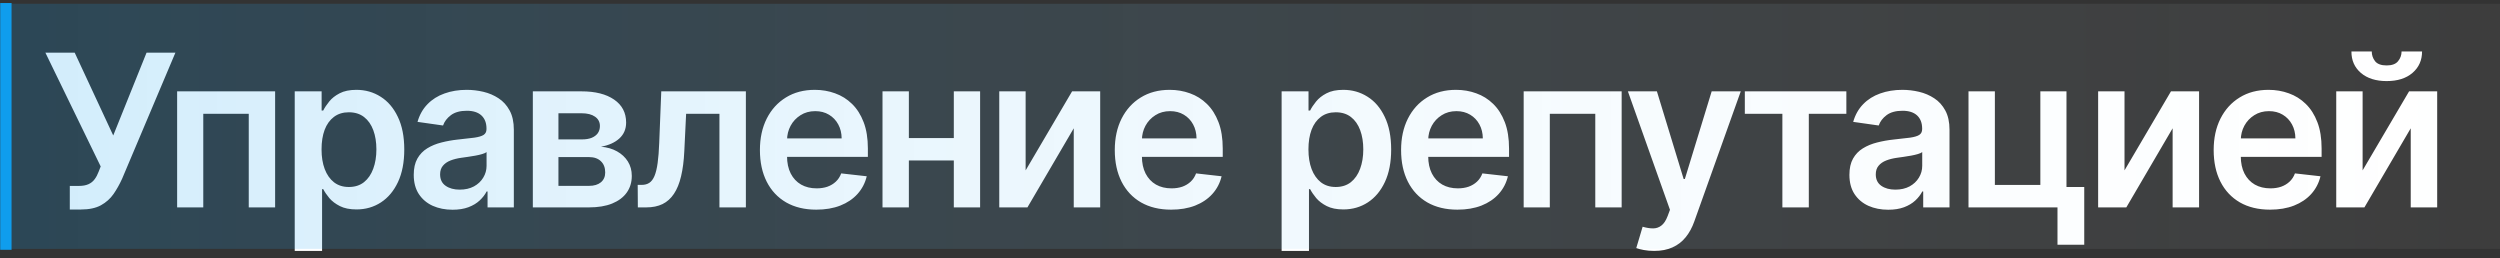 <?xml version="1.0" encoding="UTF-8"?> <svg xmlns="http://www.w3.org/2000/svg" width="1326" height="137" viewBox="0 0 1326 137" fill="none"><rect x="0" y="0" width="1326" height="137" fill="#333333" stroke="none"/><path d="M37.019 111.122V98.62H41.707C43.817 98.62 45.553 98.313 46.916 97.699C48.278 97.084 49.373 96.203 50.201 95.054C51.056 93.905 51.764 92.57 52.325 91.047L53.407 88.282L24.076 27.938H39.623L60.059 71.854L77.729 27.938H93.036L64.747 94.854C63.438 97.739 61.928 100.423 60.219 102.908C58.509 105.365 56.279 107.355 53.527 108.878C50.803 110.374 47.25 111.122 42.869 111.122H37.019ZM93.952 110V48.453H145.922V110H131.938V60.354H107.816V110H93.952ZM156.324 133.08V48.453H170.589V58.631H171.431C172.179 57.135 173.234 55.545 174.596 53.863C175.958 52.153 177.802 50.697 180.126 49.495C182.45 48.266 185.415 47.652 189.021 47.652C193.776 47.652 198.064 48.867 201.883 51.298C205.73 53.702 208.775 57.269 211.019 61.997C213.29 66.698 214.425 72.468 214.425 79.307C214.425 86.065 213.317 91.808 211.099 96.537C208.882 101.265 205.864 104.871 202.044 107.355C198.224 109.84 193.896 111.082 189.061 111.082C185.535 111.082 182.61 110.494 180.286 109.319C177.962 108.143 176.092 106.728 174.676 105.071C173.287 103.389 172.205 101.799 171.431 100.303H170.83V133.08H156.324ZM170.549 79.227C170.549 83.207 171.11 86.693 172.232 89.685C173.381 92.677 175.024 95.014 177.161 96.697C179.324 98.353 181.942 99.181 185.014 99.181C188.22 99.181 190.904 98.326 193.068 96.617C195.232 94.88 196.861 92.516 197.957 89.525C199.079 86.506 199.64 83.073 199.64 79.227C199.64 75.407 199.092 72.014 197.997 69.049C196.902 66.084 195.272 63.76 193.108 62.077C190.944 60.394 188.246 59.553 185.014 59.553C181.915 59.553 179.284 60.367 177.121 61.997C174.957 63.626 173.314 65.91 172.192 68.849C171.097 71.787 170.549 75.246 170.549 79.227ZM240.044 111.242C236.144 111.242 232.631 110.548 229.506 109.159C226.407 107.743 223.95 105.659 222.133 102.908C220.343 100.156 219.448 96.764 219.448 92.73C219.448 89.257 220.089 86.386 221.372 84.115C222.654 81.844 224.404 80.028 226.621 78.666C228.838 77.303 231.336 76.275 234.114 75.58C236.919 74.859 239.817 74.338 242.809 74.018C246.415 73.644 249.34 73.31 251.584 73.016C253.828 72.695 255.458 72.214 256.473 71.573C257.514 70.906 258.035 69.877 258.035 68.488V68.248C258.035 65.229 257.14 62.892 255.351 61.235C253.561 59.579 250.983 58.751 247.617 58.751C244.064 58.751 241.246 59.526 239.163 61.075C237.106 62.624 235.717 64.454 234.995 66.565L221.452 64.641C222.52 60.901 224.283 57.776 226.741 55.265C229.199 52.727 232.204 50.831 235.757 49.575C239.309 48.293 243.236 47.652 247.537 47.652C250.502 47.652 253.454 47.999 256.392 48.694C259.331 49.388 262.016 50.537 264.446 52.14C266.877 53.716 268.827 55.866 270.297 58.591C271.793 61.316 272.54 64.721 272.54 68.808V110H258.596V101.545H258.115C257.234 103.255 255.992 104.858 254.389 106.354C252.813 107.823 250.823 109.012 248.419 109.92C246.041 110.801 243.25 111.242 240.044 111.242ZM243.811 100.584C246.722 100.584 249.247 100.009 251.384 98.861C253.521 97.685 255.164 96.136 256.312 94.213C257.488 92.289 258.075 90.192 258.075 87.922V80.669C257.621 81.043 256.847 81.39 255.751 81.711C254.683 82.031 253.481 82.312 252.145 82.552C250.809 82.793 249.487 83.007 248.178 83.194C246.869 83.38 245.734 83.541 244.772 83.674C242.609 83.968 240.672 84.449 238.962 85.117C237.253 85.785 235.904 86.72 234.915 87.922C233.927 89.097 233.433 90.62 233.433 92.49C233.433 95.161 234.408 97.178 236.358 98.54C238.308 99.903 240.792 100.584 243.811 100.584ZM282.612 110V48.453H308.457C315.75 48.453 321.507 49.909 325.727 52.821C329.975 55.733 332.098 59.793 332.098 65.002C332.098 68.448 330.896 71.266 328.492 73.457C326.115 75.62 322.869 77.076 318.755 77.824C321.987 78.091 324.819 78.906 327.25 80.268C329.707 81.631 331.631 83.421 333.02 85.638C334.409 87.855 335.103 90.406 335.103 93.291C335.103 96.684 334.209 99.635 332.419 102.146C330.656 104.631 328.078 106.567 324.685 107.956C321.32 109.319 317.232 110 312.424 110H282.612ZM296.196 98.58H312.424C315.095 98.58 317.192 97.952 318.715 96.697C320.238 95.415 320.999 93.678 320.999 91.488C320.999 88.95 320.238 86.96 318.715 85.517C317.192 84.048 315.095 83.314 312.424 83.314H296.196V98.58ZM296.196 73.937H308.738C310.714 73.937 312.411 73.657 313.827 73.096C315.242 72.508 316.324 71.694 317.072 70.652C317.82 69.583 318.194 68.314 318.194 66.845C318.194 64.735 317.326 63.079 315.59 61.877C313.88 60.674 311.503 60.073 308.457 60.073H296.196V73.937ZM338.313 110L338.233 98.059H340.357C341.96 98.059 343.309 97.699 344.404 96.977C345.499 96.256 346.407 95.054 347.129 93.371C347.85 91.662 348.411 89.364 348.812 86.479C349.212 83.594 349.493 80.001 349.653 75.701L350.735 48.453H395.613V110H381.589V60.354H363.918L362.956 80.188C362.716 85.317 362.141 89.765 361.233 93.531C360.352 97.271 359.096 100.357 357.467 102.787C355.864 105.218 353.847 107.035 351.416 108.237C348.985 109.412 346.114 110 342.801 110H338.313ZM432.952 111.202C426.781 111.202 421.452 109.92 416.964 107.355C412.503 104.764 409.071 101.105 406.666 96.376C404.262 91.621 403.06 86.025 403.06 79.587C403.06 73.256 404.262 67.7 406.666 62.918C409.097 58.11 412.49 54.37 416.844 51.699C421.198 49.001 426.314 47.652 432.191 47.652C435.984 47.652 439.564 48.266 442.929 49.495C446.322 50.697 449.314 52.567 451.905 55.105C454.523 57.642 456.58 60.875 458.076 64.802C459.572 68.702 460.32 73.35 460.32 78.746V83.194H409.872V73.416H446.415C446.389 70.638 445.788 68.167 444.612 66.004C443.437 63.813 441.794 62.09 439.684 60.835C437.6 59.579 435.169 58.951 432.391 58.951C429.426 58.951 426.821 59.673 424.578 61.115C422.334 62.531 420.584 64.401 419.328 66.725C418.1 69.022 417.472 71.547 417.445 74.298V82.833C417.445 86.412 418.1 89.484 419.409 92.049C420.718 94.587 422.547 96.537 424.898 97.899C427.249 99.235 430 99.903 433.152 99.903C435.263 99.903 437.173 99.609 438.882 99.021C440.592 98.406 442.075 97.512 443.33 96.336C444.586 95.161 445.534 93.705 446.175 91.969L459.719 93.491C458.864 97.071 457.234 100.196 454.83 102.868C452.453 105.512 449.407 107.569 445.694 109.038C441.981 110.481 437.734 111.202 432.952 111.202ZM510.351 73.216V85.117H477.574V73.216H510.351ZM482.062 48.453V110H468.077V48.453H482.062ZM519.847 48.453V110H505.903V48.453H519.847ZM543.994 90.366L568.636 48.453H583.542V110H569.518V68.047L544.955 110H530.009V48.453H543.994V90.366ZM621.172 111.202C615.001 111.202 609.672 109.92 605.184 107.355C600.723 104.764 597.29 101.105 594.886 96.376C592.482 91.621 591.28 86.025 591.28 79.587C591.28 73.256 592.482 67.7 594.886 62.918C597.317 58.11 600.71 54.37 605.064 51.699C609.418 49.001 614.534 47.652 620.411 47.652C624.204 47.652 627.783 48.266 631.149 49.495C634.542 50.697 637.534 52.567 640.125 55.105C642.743 57.642 644.8 60.875 646.296 64.802C647.791 68.702 648.539 73.35 648.539 78.746V83.194H598.092V73.416H634.635C634.609 70.638 634.008 68.167 632.832 66.004C631.657 63.813 630.014 62.09 627.904 60.835C625.82 59.579 623.389 58.951 620.611 58.951C617.646 58.951 615.041 59.673 612.797 61.115C610.553 62.531 608.804 64.401 607.548 66.725C606.319 69.022 605.692 71.547 605.665 74.298V82.833C605.665 86.412 606.319 89.484 607.628 92.049C608.937 94.587 610.767 96.537 613.118 97.899C615.469 99.235 618.22 99.903 621.372 99.903C623.483 99.903 625.393 99.609 627.102 99.021C628.812 98.406 630.294 97.512 631.55 96.336C632.805 95.161 633.754 93.705 634.395 91.969L647.938 93.491C647.084 97.071 645.454 100.196 643.05 102.868C640.672 105.512 637.627 107.569 633.914 109.038C630.201 110.481 625.954 111.202 621.172 111.202ZM679.772 133.08V48.453H694.037V58.631H694.879C695.627 57.135 696.682 55.545 698.044 53.863C699.406 52.153 701.25 50.697 703.574 49.495C705.898 48.266 708.863 47.652 712.469 47.652C717.224 47.652 721.511 48.867 725.331 51.298C729.178 53.702 732.223 57.269 734.467 61.997C736.738 66.698 737.873 72.468 737.873 79.307C737.873 86.065 736.765 91.808 734.547 96.537C732.33 101.265 729.312 104.871 725.492 107.355C721.672 109.84 717.344 111.082 712.509 111.082C708.983 111.082 706.058 110.494 703.734 109.319C701.41 108.143 699.54 106.728 698.124 105.071C696.735 103.389 695.653 101.799 694.879 100.303H694.278V133.08H679.772ZM693.997 79.227C693.997 83.207 694.558 86.693 695.68 89.685C696.829 92.677 698.472 95.014 700.609 96.697C702.772 98.353 705.39 99.181 708.462 99.181C711.668 99.181 714.352 98.326 716.516 96.617C718.68 94.88 720.309 92.516 721.405 89.525C722.527 86.506 723.088 83.073 723.088 79.227C723.088 75.407 722.54 72.014 721.445 69.049C720.349 66.084 718.72 63.76 716.556 62.077C714.392 60.394 711.694 59.553 708.462 59.553C705.363 59.553 702.732 60.367 700.568 61.997C698.405 63.626 696.762 65.91 695.64 68.849C694.545 71.787 693.997 75.246 693.997 79.227ZM773.029 111.202C766.858 111.202 761.529 109.92 757.041 107.355C752.58 104.764 749.147 101.105 746.743 96.376C744.339 91.621 743.137 86.025 743.137 79.587C743.137 73.256 744.339 67.7 746.743 62.918C749.174 58.11 752.566 54.37 756.921 51.699C761.275 49.001 766.39 47.652 772.267 47.652C776.061 47.652 779.64 48.266 783.006 49.495C786.399 50.697 789.39 52.567 791.982 55.105C794.599 57.642 796.656 60.875 798.152 64.802C799.648 68.702 800.396 73.35 800.396 78.746V83.194H749.949V73.416H786.492C786.465 70.638 785.864 68.167 784.689 66.004C783.514 63.813 781.871 62.09 779.76 60.835C777.677 59.579 775.246 58.951 772.468 58.951C769.503 58.951 766.898 59.673 764.654 61.115C762.41 62.531 760.661 64.401 759.405 66.725C758.176 69.022 757.548 71.547 757.522 74.298V82.833C757.522 86.412 758.176 89.484 759.485 92.049C760.794 94.587 762.624 96.537 764.975 97.899C767.325 99.235 770.077 99.903 773.229 99.903C775.339 99.903 777.249 99.609 778.959 99.021C780.669 98.406 782.151 97.512 783.407 96.336C784.662 95.161 785.61 93.705 786.252 91.969L799.795 93.491C798.94 97.071 797.311 100.196 794.907 102.868C792.529 105.512 789.484 107.569 785.771 109.038C782.058 110.481 777.81 111.202 773.029 111.202ZM808.154 110V48.453H860.124V110H846.14V60.354H822.018V110H808.154ZM877.338 133.08C875.362 133.08 873.532 132.92 871.849 132.599C870.193 132.305 868.87 131.958 867.882 131.557L871.248 120.258C873.358 120.872 875.241 121.166 876.898 121.139C878.554 121.113 880.01 120.592 881.265 119.577C882.547 118.588 883.629 116.932 884.511 114.608L885.753 111.282L863.434 48.453H878.821L893.006 94.934H893.647L907.871 48.453H923.298L898.655 117.453C897.507 120.712 895.984 123.503 894.088 125.827C892.191 128.178 889.867 129.968 887.115 131.197C884.391 132.452 881.132 133.08 877.338 133.08ZM925.456 60.354V48.453H979.31V60.354H959.395V110H945.371V60.354H925.456ZM1001.52 111.242C997.623 111.242 994.11 110.548 990.985 109.159C987.886 107.743 985.428 105.659 983.612 102.908C981.822 100.156 980.927 96.764 980.927 92.73C980.927 89.257 981.568 86.386 982.85 84.115C984.133 81.844 985.882 80.028 988.1 78.666C990.317 77.303 992.814 76.275 995.593 75.58C998.397 74.859 1001.3 74.338 1004.29 74.018C1007.89 73.644 1010.82 73.31 1013.06 73.016C1015.31 72.695 1016.94 72.214 1017.95 71.573C1018.99 70.906 1019.51 69.877 1019.51 68.488V68.248C1019.51 65.229 1018.62 62.892 1016.83 61.235C1015.04 59.579 1012.46 58.751 1009.1 58.751C1005.54 58.751 1002.72 59.526 1000.64 61.075C998.584 62.624 997.195 64.454 996.474 66.565L982.931 64.641C983.999 60.901 985.762 57.776 988.22 55.265C990.677 52.727 993.683 50.831 997.235 49.575C1000.79 48.293 1004.72 47.652 1009.02 47.652C1011.98 47.652 1014.93 47.999 1017.87 48.694C1020.81 49.388 1023.49 50.537 1025.93 52.14C1028.36 53.716 1030.31 55.866 1031.78 58.591C1033.27 61.316 1034.02 64.721 1034.02 68.808V110H1020.07V101.545H1019.59C1018.71 103.255 1017.47 104.858 1015.87 106.354C1014.29 107.823 1012.3 109.012 1009.9 109.92C1007.52 110.801 1004.73 111.242 1001.52 111.242ZM1005.29 100.584C1008.2 100.584 1010.73 100.009 1012.86 98.861C1015 97.685 1016.64 96.136 1017.79 94.213C1018.97 92.289 1019.55 90.192 1019.55 87.922V80.669C1019.1 81.043 1018.33 81.39 1017.23 81.711C1016.16 82.031 1014.96 82.312 1013.62 82.552C1012.29 82.793 1010.97 83.007 1009.66 83.194C1008.35 83.38 1007.21 83.541 1006.25 83.674C1004.09 83.968 1002.15 84.449 1000.44 85.117C998.731 85.785 997.382 86.72 996.394 87.922C995.406 89.097 994.911 90.62 994.911 92.49C994.911 95.161 995.886 97.178 997.836 98.54C999.786 99.903 1002.27 100.584 1005.29 100.584ZM1096.06 48.453V99.181H1105.48V129.794H1091.29V110H1044.09V48.453H1058.08V98.099H1082.2V48.453H1096.06ZM1126.84 90.366L1151.48 48.453H1166.39V110H1152.36V68.047L1127.8 110H1112.85V48.453H1126.84V90.366ZM1204.02 111.202C1197.85 111.202 1192.52 109.92 1188.03 107.355C1183.57 104.764 1180.14 101.105 1177.73 96.376C1175.33 91.621 1174.13 86.025 1174.13 79.587C1174.13 73.256 1175.33 67.7 1177.73 62.918C1180.16 58.11 1183.56 54.37 1187.91 51.699C1192.26 49.001 1197.38 47.652 1203.26 47.652C1207.05 47.652 1210.63 48.266 1213.99 49.495C1217.39 50.697 1220.38 52.567 1222.97 55.105C1225.59 57.642 1227.65 60.875 1229.14 64.802C1230.64 68.702 1231.38 73.35 1231.38 78.746V83.194H1180.94V73.416H1217.48C1217.45 70.638 1216.85 68.167 1215.68 66.004C1214.5 63.813 1212.86 62.09 1210.75 60.835C1208.67 59.579 1206.23 58.951 1203.46 58.951C1200.49 58.951 1197.89 59.673 1195.64 61.115C1193.4 62.531 1191.65 64.401 1190.39 66.725C1189.16 69.022 1188.54 71.547 1188.51 74.298V82.833C1188.51 86.412 1189.16 89.484 1190.47 92.049C1191.78 94.587 1193.61 96.537 1195.96 97.899C1198.31 99.235 1201.07 99.903 1204.22 99.903C1206.33 99.903 1208.24 99.609 1209.95 99.021C1211.66 98.406 1213.14 97.512 1214.4 96.336C1215.65 95.161 1216.6 93.705 1217.24 91.969L1230.78 93.491C1229.93 97.071 1228.3 100.196 1225.9 102.868C1223.52 105.512 1220.47 107.569 1216.76 109.038C1213.05 110.481 1208.8 111.202 1204.02 111.202ZM1253.13 90.366L1277.77 48.453H1292.68V110H1278.65V68.047L1254.09 110H1239.14V48.453H1253.13V90.366ZM1273.8 27.297H1284.66C1284.66 31.971 1282.97 35.764 1279.57 38.676C1276.21 41.561 1271.64 43.004 1265.87 43.004C1260.15 43.004 1255.6 41.561 1252.21 38.676C1248.84 35.764 1247.17 31.971 1247.2 27.297H1257.98C1257.98 29.22 1258.56 30.943 1259.74 32.465C1260.94 33.961 1262.98 34.709 1265.87 34.709C1268.7 34.709 1270.72 33.961 1271.92 32.465C1273.15 30.97 1273.78 29.247 1273.8 27.297Z" fill="white"></path><line x1="3.124" y1="132.492" x2="3.124" y2="1.606" stroke="#0F9DED" stroke-width="6.022"></line><rect x="6" y="2" width="1320" height="130" fill="url(#paint0_linear_429_1197)"></rect><defs><linearGradient id="paint0_linear_429_1197" x1="6" y1="67" x2="1326" y2="67" gradientUnits="userSpaceOnUse"><stop stop-color="#0F9DED" stop-opacity="0.19"></stop><stop offset="1" stop-color="white" stop-opacity="0.05"></stop></linearGradient></defs></svg> 